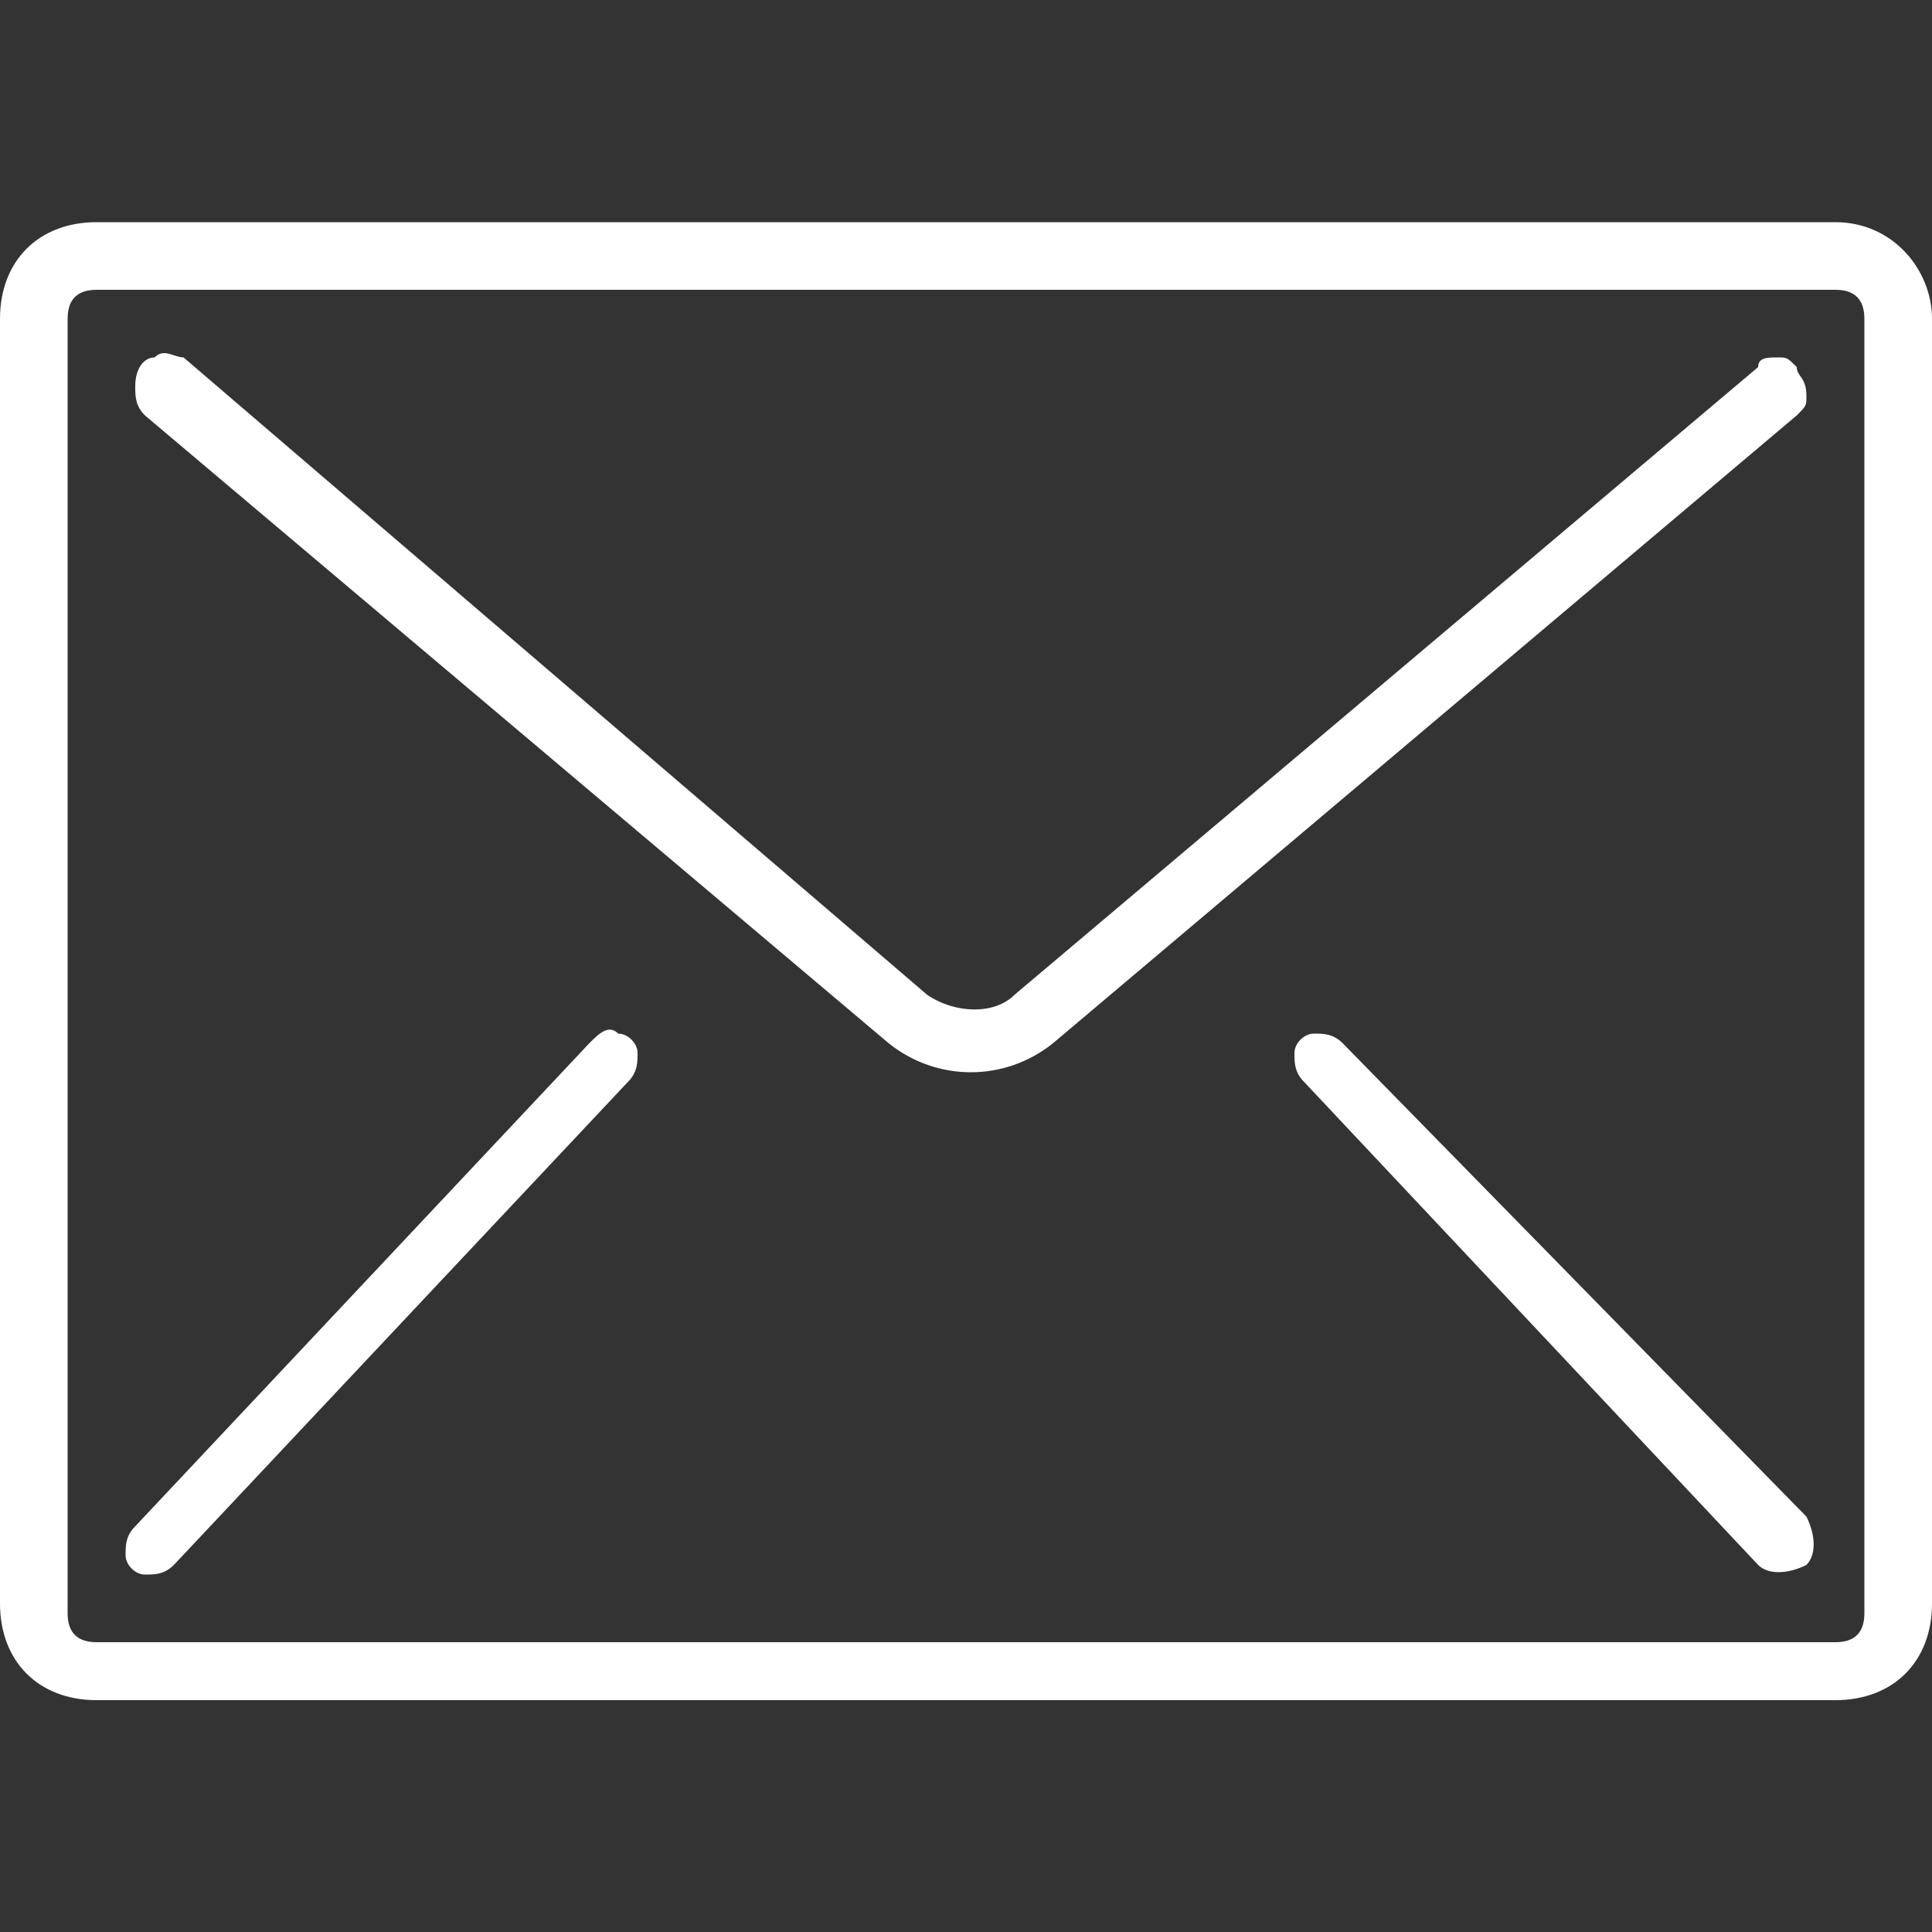 <svg xmlns="http://www.w3.org/2000/svg" viewBox="0 0 20 20" width="20" height="20"><rect x="0" y="0" width="20" height="20" fill="#333333" stroke="none"/><g fill="#FFF"><path d="M19 2.3H1c-.6 0-1 .4-1 1v13.3c0 .6.4 1 1 1h18c.6 0 1-.4 1-1V3.3c0-.5-.4-1-1-1zm.3 14.4c0 .2-.1.3-.3.3H1c-.2 0-.3-.1-.3-.3V3.3c0-.2.1-.3.3-.3h18c.2 0 .3.1.3.3v13.4z"/><path d="M18.6 3.8c-.1-.1-.1-.1-.2-.1s-.2 0-.2.1l-7.7 6.5c-.2.2-.6.2-.9 0L1.9 3.7c-.1 0-.2-.1-.3 0-.1 0-.2.1-.2.3 0 .1 0 .2.1.3l7.7 6.5c.5.4 1.2.4 1.7 0l7.7-6.5c.1-.1.1-.1.1-.2 0-.2-.1-.2-.1-.3zm-12.5 7l-4.7 5c-.1.1-.1.2-.1.3 0 .1.1.2.2.2s.2 0 .3-.1l4.7-5c.1-.1.1-.2.1-.3 0-.1-.1-.2-.2-.2-.1-.1-.2 0-.3.1zm7.8 0c-.1-.1-.2-.1-.3-.1-.1 0-.2.1-.2.2s0 .2.1.3l4.7 5c.1.1.3.1.5 0 .1-.1.1-.3 0-.5l-4.8-4.9z"/></g><path fill="none" d="M0 0h20v20H0z"/></svg>